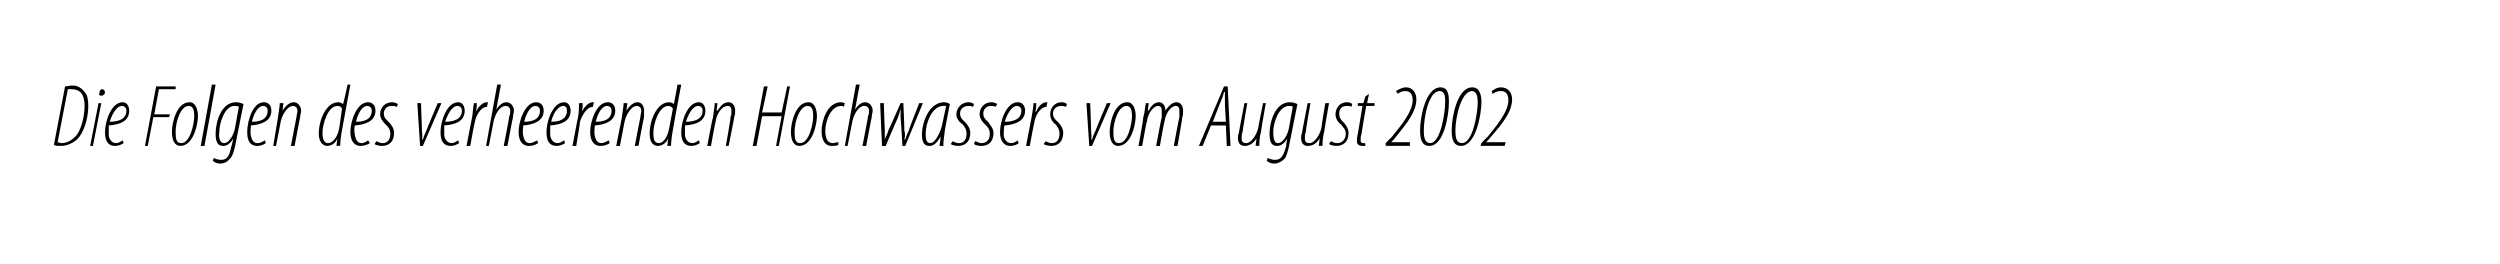 <?xml version="1.0" standalone="no"?><!DOCTYPE svg PUBLIC "-//W3C//DTD SVG 1.1//EN" "http://www.w3.org/Graphics/SVG/1.1/DTD/svg11.dtd"><svg xmlns="http://www.w3.org/2000/svg" version="1.1" width="269px" height="28.4px" viewBox="0 0 269 28.4"><desc>Die Folgen des verheerenden Hochwassers vom August 2002</desc><defs/><g id="Polygon98535"><path d="m7 9.3c.2 0 .5-.1.8-.1c.6 0 1 .3 1.3.7c.3.3.4.8.4 1.5c0 1.4-.5 2.9-1.2 3.6c-.6.5-1.2.7-1.7.7c-.4 0-.6 0-.8-.1L7 9.3zm-.8 6c.1 0 .3.1.4.1c.5 0 1-.2 1.5-.7c.6-.6 1-2.1 1-3.3c0-1.3-.5-1.8-1.4-1.8h-.4l-1.1 5.7zm3.5.4l.9-4.6h.3l-.9 4.6h-.3zm1.2-5.4c-.2 0-.3-.1-.2-.3c0-.2.1-.4.3-.4c.2 0 .3.2.3.4c-.1.2-.2.3-.4.3zm2.4 5.1c-.3.2-.6.3-.9.3c-.9 0-1.1-.7-1.1-1.5c0-1.2.7-3.2 1.9-3.2c.5 0 .7.5.7.9c0 1.1-.9 1.5-2.2 1.6v1.1c.1.5.4.8.8.8c.3 0 .5-.2.7-.3l.1.3zm.3-3.5c0-.3-.2-.5-.5-.5c-.4 0-.9.5-1.3 1.7c.8 0 1.8-.2 1.8-1.2zm3.2-2.6h2.1v.3h-1.8l-.5 2.7h1.7l-.1.3h-1.7l-.6 3.1h-.3l1.2-6.4zm2.6 6.4c-.6 0-.9-.6-.9-1.5c0-1 .5-3.2 1.9-3.2c.7 0 .9.9.9 1.5c0 .9-.5 3.2-1.9 3.2zm.1-.3c1 0 1.4-2.2 1.4-2.9c0-.6-.1-1.1-.6-1.1c-.9 0-1.4 1.8-1.4 2.7c0 .7 0 1.3.6 1.3zm2.1.3l1.2-6.6h.4L22 15.7h-.4zM23 17c.2.1.5.2.8.2c.7 0 .9-.5 1.1-1.5c.04.02.2-.8.2-.8c0 0 .01 0 0 0c-.4.7-.8.8-1.1.8c-.5 0-.8-.3-.8-1.3c0-1.3.6-3.4 2.2-3.4c.3 0 .6.1.8.2l-.8 4c-.2 1.1-.4 1.7-.7 1.9c-.2.3-.6.5-1 .5c-.3 0-.6-.1-.8-.3l.1-.3zm2.7-5.5c-.1-.1-.2-.1-.5-.1c-1 0-1.6 1.8-1.6 2.8c-.1.7.1 1.2.5 1.2c.6 0 1.1-1 1.2-1.7l.4-2.2zm2.9 3.9c-.3.2-.6.3-.9.3c-.9 0-1.1-.7-1.1-1.5c0-1.2.6-3.2 1.8-3.2c.6 0 .8.5.8.9c0 1.1-1 1.5-2.2 1.6c0 .1-.1.8 0 1.1c.1.5.3.8.7.8c.4 0 .6-.2.8-.3l.1.3zm.2-3.5c0-.3-.2-.5-.5-.5c-.4 0-.9.5-1.2 1.7c.8 0 1.7-.2 1.7-1.2zm.6 3.8l.5-3c.1-.7.2-1.3.2-1.6h.4l-.1.8s.01.01 0 0c.4-.6.8-.9 1.2-.9c.5 0 .8.5.8.9c0 .3-.1.4-.1.7c-.02-.02-.6 3.1-.6 3.1h-.4l.6-3.1c0-.2.1-.4.1-.7c0-.3-.2-.5-.5-.5c-.5 0-1.1.8-1.3 1.7c.02-.05-.5 2.6-.5 2.6h-.3zm8.3-6.6l-.9 4.9c-.1.5-.2 1.3-.2 1.7c0-.03-.4 0-.4 0l.1-.8s-.01.03 0 0c-.2.5-.6.8-1.1.8c-.5 0-.9-.5-.9-1.3c0-1.5.8-3.4 2.1-3.4c.2 0 .4.1.5.2c.04.04.5-2.1.5-2.1h.3zm-.9 2.6c-.1-.2-.2-.3-.5-.3c-1 0-1.6 1.9-1.6 2.9c0 .7.2 1.1.6 1.1c.4 0 1-.5 1.2-1.6l.3-2.1zm3 3.7c-.3.2-.7.3-1 .3c-.8 0-1.1-.7-1.1-1.5c0-1.2.7-3.2 1.9-3.2c.6 0 .8.5.8.9c0 1.1-1 1.5-2.2 1.6c-.1.1-.1.8 0 1.1c.1.5.3.8.7.8c.3 0 .6-.2.7-.3l.2.3zm.2-3.5c0-.3-.2-.5-.5-.5c-.4 0-.9.5-1.2 1.7c.8 0 1.7-.2 1.7-1.2zm.5 3.3c.1 0 .3.2.7.2c.5 0 .8-.4.8-1c0-.5-.2-.7-.5-1c-.2-.2-.6-.6-.6-1.1c0-.7.5-1.3 1.3-1.3c.2 0 .5.1.6.2l-.1.3c-.2-.1-.4-.1-.6-.1c-.5 0-.8.4-.8.8c0 .5.3.7.5.9c.3.3.6.7.6 1.2c0 1-.6 1.4-1.3 1.4c-.3 0-.7-.1-.8-.2l.2-.3zm4.8-4.1l.1 2.9c0 .4.1.7 0 1h.1c.1-.3.2-.6.4-1c-.03-.01 1.2-2.9 1.2-2.9h.4l-2 4.6h-.3l-.3-4.6h.4zm4.1 4.3c-.3.2-.6.3-.9.3c-.9 0-1.1-.7-1.1-1.5c0-1.2.7-3.2 1.9-3.2c.5 0 .7.5.7.9c0 1.1-.9 1.5-2.2 1.6v1.1c.1.5.4.8.8.8c.3 0 .5-.2.7-.3l.1.3zm.3-3.5c0-.3-.2-.5-.5-.5c-.4 0-.9.5-1.3 1.7c.8 0 1.8-.2 1.8-1.2zm.5 3.8s.58-3.08.6-3.1c.1-.6.1-1.2.2-1.5h.3c0 .3 0 .5-.1.9c.3-.5.7-1 1.2-1h.1l-.1.5c-.7 0-1.2 1-1.3 1.6c-.04 0-.5 2.6-.5 2.6h-.4zm2.1 0l1.2-6.6h.4l-.5 2.7s-.01 0 0 0c.3-.5.7-.8 1.1-.8c.5 0 .8.5.8.9c0 .2-.1.4-.1.7c-.02-.01-.6 3.1-.6 3.1h-.4s.62-3.16.6-3.2c.1-.2.1-.3.1-.6c0-.3-.2-.5-.5-.5c-.6 0-1.1.8-1.3 1.7c.02-.05-.5 2.6-.5 2.6h-.3zm5.6-.3c-.3.2-.6.3-1 .3c-.8 0-1.1-.7-1.1-1.5c0-1.2.7-3.2 1.9-3.2c.6 0 .8.5.8.9c0 1.1-1 1.5-2.2 1.6c0 .1-.1.8 0 1.1c.1.5.3.8.7.8c.3 0 .6-.2.8-.3l.1.3zm.2-3.5c0-.3-.2-.5-.5-.5c-.4 0-.9.5-1.2 1.7c.8 0 1.7-.2 1.7-1.2zm2.7 3.5c-.3.2-.6.3-.9.3c-.9 0-1.1-.7-1.1-1.5c0-1.2.7-3.2 1.9-3.2c.5 0 .7.5.7.9c0 1.1-.9 1.5-2.2 1.6v1.1c.1.5.4.8.8.8c.3 0 .5-.2.7-.3l.1.3zm.2-3.5c0-.3-.1-.5-.4-.5c-.4 0-1 .5-1.3 1.7c.8 0 1.7-.2 1.7-1.2zm.6 3.8s.57-3.08.6-3.1c.1-.6.1-1.2.1-1.5h.4c0 .3 0 .5-.1.9c.3-.5.7-1 1.2-1h.1l-.1.5c-.7 0-1.2 1-1.4 1.6c.05 0-.4 2.6-.4 2.6h-.4zm4-.3c-.3.2-.6.3-1 .3c-.8 0-1.1-.7-1.1-1.5c0-1.2.7-3.2 1.9-3.2c.6 0 .8.5.8.9c0 1.1-1 1.5-2.2 1.6c0 .1-.1.8 0 1.1c.1.5.3.8.7.8c.3 0 .6-.2.8-.3l.1.3zm.2-3.5c0-.3-.2-.5-.5-.5c-.4 0-.9.5-1.2 1.7c.8 0 1.7-.2 1.7-1.2zm.5 3.8l.6-3c.1-.7.2-1.3.2-1.6h.4l-.1.8s0 .01 0 0c.4-.6.8-.9 1.2-.9c.5 0 .7.5.7.9v.7c-.03-.02-.6 3.1-.6 3.1h-.4l.6-3.1c0-.2.1-.4.1-.7c0-.3-.2-.5-.5-.5c-.5 0-1.1.8-1.3 1.7l-.5 2.6h-.4zm7-6.6s-.93 4.91-.9 4.9c-.1.5-.2 1.3-.2 1.7c-.03-.03-.4 0-.4 0l.1-.8s-.04.03 0 0c-.2.5-.7.8-1.1.8c-.6 0-.9-.5-.9-1.3c0-1.5.8-3.4 2.1-3.4c.2 0 .4.1.5.2c.01.04.4-2.1.4-2.1h.4zm-.9 2.6c-.1-.2-.3-.3-.5-.3c-1 0-1.6 1.9-1.6 2.9c0 .7.1 1.1.6 1.1c.4 0 .9-.5 1.1-1.6l.4-2.1zm2.9 3.7c-.3.2-.6.3-.9.3c-.9 0-1.1-.7-1.1-1.5c0-1.2.7-3.2 1.9-3.2c.5 0 .7.5.7.9c0 1.1-.9 1.5-2.2 1.6v1.1c.1.5.4.8.8.8c.3 0 .5-.2.7-.3l.1.3zm.3-3.5c0-.3-.2-.5-.5-.5c-.4 0-.9.5-1.3 1.7c.8 0 1.8-.2 1.8-1.2zm.5 3.8s.55-2.98.6-3c.1-.7.2-1.3.2-1.6h.3l-.1.8h.1c.4-.6.7-.9 1.2-.9c.5 0 .7.5.7.9c0 .3 0 .4-.1.7c.03-.02-.6 3.1-.6 3.1h-.3s.55-3.07.5-3.1c.1-.2.1-.4.1-.7c0-.3-.1-.5-.4-.5c-.6 0-1.2.8-1.3 1.7c-.03-.05-.5 2.6-.5 2.6h-.4zm6.5-6.4l-.6 2.8h2.1l.6-2.8h.3l-1.2 6.4h-.3l.6-3.2H82l-.6 3.2h-.4l1.2-6.4h.4zm3.4 6.4c-.6 0-.9-.6-.9-1.5c0-1 .5-3.2 1.9-3.2c.7 0 .9.9.9 1.5c0 .9-.5 3.2-1.9 3.2zm.1-.3c1 0 1.4-2.2 1.4-2.9c0-.6-.1-1.1-.6-1.1c-.9 0-1.4 1.8-1.4 2.7c0 .7 0 1.3.6 1.3zm4.1.2c-.2.1-.4.1-.7.1c-.8 0-1.1-.7-1.1-1.6c0-1.1.6-3.1 2.1-3.1c.2 0 .3.1.4.1l-.1.4c-.1-.1-.2-.1-.3-.1c-1.1 0-1.7 1.6-1.7 2.7c0 .7.2 1.3.8 1.3c.2 0 .4-.1.6-.1v.3zm.7.1l1.2-6.6h.4l-.5 2.7s-.01 0 0 0c.3-.5.7-.8 1.1-.8c.5 0 .8.5.8.9c0 .2-.1.4-.1.7c-.02-.01-.6 3.1-.6 3.1h-.4s.62-3.16.6-3.2c.1-.2.1-.3.1-.6c0-.3-.2-.5-.5-.5c-.6 0-1.1.8-1.3 1.7c.02-.05-.5 2.6-.5 2.6h-.3zm4.2-4.6s.08 2.9.1 2.9v1c.1-.3.3-.6.4-1c.02.01 1.3-2.9 1.3-2.9h.3s.13 2.9.1 2.9c.1.4.1.7 0 1h.1c.1-.3.2-.6.4-1c-.05 0 1.1-2.9 1.1-2.9h.4l-1.9 4.6h-.3s-.17-3-.2-3v-1c-.1.4-.2.7-.3 1c-.04 0-1.3 3-1.3 3h-.4l-.2-4.6h.4zm6 4.6c0-.3.1-.5.1-1c-.5.9-.9 1-1.2 1c-.5 0-.8-.3-.8-1.2c0-1.4.8-3.5 2.4-3.5c.2 0 .5.1.6.2l-.5 2.6c-.1.7-.2 1.4-.2 1.9h-.4zm.7-4.3h-.3c-1.2 0-1.9 1.8-1.9 3c0 .6.1 1 .5 1c.5 0 1.1-1.1 1.3-2.1l.4-1.9zm.7 3.8c.1 0 .3.2.7.2c.5 0 .8-.4.8-1c0-.5-.2-.7-.4-1c-.3-.2-.7-.6-.7-1.1c0-.7.6-1.3 1.3-1.3c.2 0 .5.1.6.2l-.1.3c-.2-.1-.4-.1-.5-.1c-.6 0-.9.4-.9.8c0 .5.3.7.5.9c.3.3.6.7.6 1.2c0 1-.6 1.4-1.3 1.4c-.3 0-.7-.1-.8-.2l.2-.3zm2.4 0c.2 0 .4.2.7.2c.6 0 .9-.4.9-1c0-.5-.2-.7-.5-1c-.2-.2-.6-.6-.6-1.1c0-.7.5-1.3 1.3-1.3c.2 0 .5.1.6.2l-.2.3c-.1-.1-.3-.1-.5-.1c-.5 0-.8.4-.8.8c0 .5.3.7.5.9c.2.3.6.7.6 1.2c0 1-.6 1.4-1.3 1.4c-.4 0-.7-.1-.8-.2l.1-.3zm4.7.2c-.2.2-.6.3-.9.3c-.8 0-1.1-.7-1.1-1.5c0-1.2.7-3.2 1.9-3.2c.6 0 .8.5.8.9c0 1.1-1 1.5-2.2 1.6c-.1.1-.1.8-.1 1.1c.1.5.4.8.8.8c.3 0 .6-.2.7-.3l.1.3zm.3-3.5c0-.3-.2-.5-.5-.5c-.4 0-.9.5-1.3 1.7c.8 0 1.8-.2 1.8-1.2zm.5 3.8l.6-3.1c.1-.6.2-1.2.2-1.5h.3c0 .3 0 .5-.1.9h.1c.2-.5.6-1 1.1-1h.1l-.1.5c-.7 0-1.2 1-1.3 1.6c-.02 0-.5 2.6-.5 2.6h-.4zm2.1-.5c.1 0 .3.2.7.2c.5 0 .8-.4.8-1c0-.5-.2-.7-.4-1c-.3-.2-.6-.6-.6-1.1c0-.7.5-1.3 1.2-1.3c.3 0 .5.1.6.2l-.1.3c-.2-.1-.4-.1-.5-.1c-.6 0-.9.4-.9.8c0 .5.3.7.5.9c.3.3.6.7.6 1.2c0 1-.6 1.4-1.3 1.4c-.3 0-.7-.1-.8-.2l.2-.3zm4.8-4.1s.12 2.9.1 2.9c0 .4.1.7 0 1h.1c.1-.3.2-.6.4-1c-.02-.01 1.2-2.9 1.2-2.9h.4l-2 4.6h-.3l-.3-4.6h.4zm3 4.6c-.6 0-.9-.6-.9-1.5c0-1 .5-3.2 1.9-3.2c.7 0 .9.9.9 1.5c0 .9-.5 3.2-1.9 3.2zm.1-.3c1 0 1.4-2.2 1.4-2.9c0-.6-.1-1.1-.6-1.1c-.9 0-1.4 1.8-1.4 2.7c0 .7 0 1.3.6 1.3zm2.1.3s.55-2.98.5-3c.2-.7.2-1.3.3-1.6h.3l-.1.8h.1c.3-.6.7-.9 1.1-.9c.5 0 .7.5.7.9c.4-.6.8-.9 1.2-.9c.5 0 .7.5.7.9c0 .2 0 .5-.1.8c.03-.03-.5 3-.5 3h-.4s.57-3.07.6-3.1v-.7c0-.3-.1-.5-.4-.5c-.5 0-1.1.8-1.2 1.7c-.04-.05-.5 2.6-.5 2.6h-.4s.57-3.07.6-3.1v-.7c0-.3-.1-.5-.4-.5c-.5 0-1.1.8-1.2 1.7c-.04-.05-.5 2.6-.5 2.6h-.4zm7.8-2.2l-.9 2.2h-.4l2.7-6.4h.4l.3 6.4h-.4l-.1-2.2h-1.6zm1.6-.4l-.1-1.8V9.9h-.1c-.1.5-.3.9-.5 1.4l-.7 1.8h1.4zm4.3-2s-.53 2.97-.5 3c-.2.7-.2 1.3-.2 1.6c-.03-.03-.4 0-.4 0l.1-.8s-.03 0 0 0c-.4.6-.8.8-1.3.8c-.5 0-.7-.4-.7-.8c0-.2 0-.4.1-.6c-.02.01.6-3.2.6-3.2h.3s-.52 3.05-.5 3.1c-.1.2-.1.4-.1.7c0 .3.1.5.5.5c.5 0 1.1-.8 1.3-1.7c-.04.04.5-2.6.5-2.6h.3zm.2 5.9c.2.1.5.2.8.2c.7 0 .9-.5 1.2-1.5c-.05.02.1-.8.1-.8c0 0 .01 0 0 0c-.4.7-.8.8-1.1.8c-.5 0-.8-.3-.8-1.3c0-1.3.6-3.4 2.2-3.4c.3 0 .6.1.8.2l-.8 4c-.2 1.1-.4 1.7-.6 1.9c-.3.3-.7.5-1.1.5c-.3 0-.6-.1-.8-.3l.1-.3zm2.7-5.5c-.1-.1-.2-.1-.4-.1c-1.1 0-1.7 1.8-1.7 2.8c0 .7.1 1.2.5 1.2c.6 0 1.1-1 1.2-1.7l.4-2.2zm3.9-.4s-.53 2.97-.5 3c-.2.7-.2 1.3-.2 1.6c-.03-.03-.4 0-.4 0l.1-.8s-.04 0 0 0c-.4.6-.8.8-1.3.8c-.5 0-.7-.4-.7-.8c0-.2 0-.4.1-.6c-.03.01.6-3.2.6-3.2h.3s-.53 3.05-.5 3.1c-.1.2-.1.4-.1.7c0 .3.1.5.5.5c.5 0 1.1-.8 1.3-1.7c-.05.04.4-2.6.4-2.6h.4zm.2 4.1c.1 0 .3.2.7.2c.5 0 .9-.4.9-1c0-.5-.3-.7-.5-1c-.3-.2-.6-.6-.6-1.1c0-.7.5-1.3 1.2-1.3c.3 0 .5.1.6.2l-.1.3c-.1-.1-.3-.1-.5-.1c-.6 0-.8.4-.8.8c0 .5.2.7.4.9c.3.3.6.7.6 1.2c0 1-.6 1.4-1.3 1.4c-.3 0-.7-.1-.8-.2l.2-.3zm4.1-5.1l-.2 1h.8v.3h-.9s-.52 2.96-.5 3c-.1.3-.1.5-.1.7c0 .1 0 .3.3.3h.2v.3h-.3c-.4 0-.6-.2-.6-.5c0-.2 0-.4.1-.8l.5-3h-.5v-.3h.6l.2-.7l.4-.3zm1.8 5.6v-.3s.6-.64.6-.6c.8-1 2.3-2.7 2.3-4c0-.7-.3-1-.8-1c-.4 0-.7.2-.8.3l-.2-.3c.2-.1.6-.4 1.1-.4c.7 0 1.1.6 1.1 1.3c0 1.6-1.6 3.2-2.5 4.4c-.02-.03-.2.2-.2.2h2v.4h-2.6zm4.7 0c-.9 0-1-.9-1-1.7c0-1.4.6-4.6 2.2-4.6c.9 0 .9 1 .9 1.6c0 1.3-.5 4.7-2.1 4.7zm.1-.3c1.1 0 1.6-3.3 1.6-4.4c0-.5 0-1.2-.6-1.2c-1.2 0-1.7 2.9-1.7 4.2c0 .8.1 1.4.7 1.4zm3.3.3c-.9 0-1-.9-1-1.7c0-1.4.6-4.6 2.2-4.6c.9 0 1 1 1 1.6c0 1.3-.6 4.7-2.2 4.7zm.1-.3c1.2 0 1.7-3.3 1.7-4.4c0-.5-.1-1.2-.6-1.2c-1.2 0-1.8 2.9-1.8 4.2c0 .8.1 1.4.7 1.4zm2 .3l.1-.3s.56-.64.6-.6c.8-1 2.3-2.7 2.3-4c0-.7-.3-1-.8-1c-.5 0-.7.2-.9.3l-.1-.3c.2-.1.5-.4 1-.4c.8 0 1.2.6 1.2 1.3c0 1.6-1.6 3.2-2.6 4.4l-.2.2h2.1l-.1.4h-2.6z" stroke="none" fill="#000"/></g></svg>